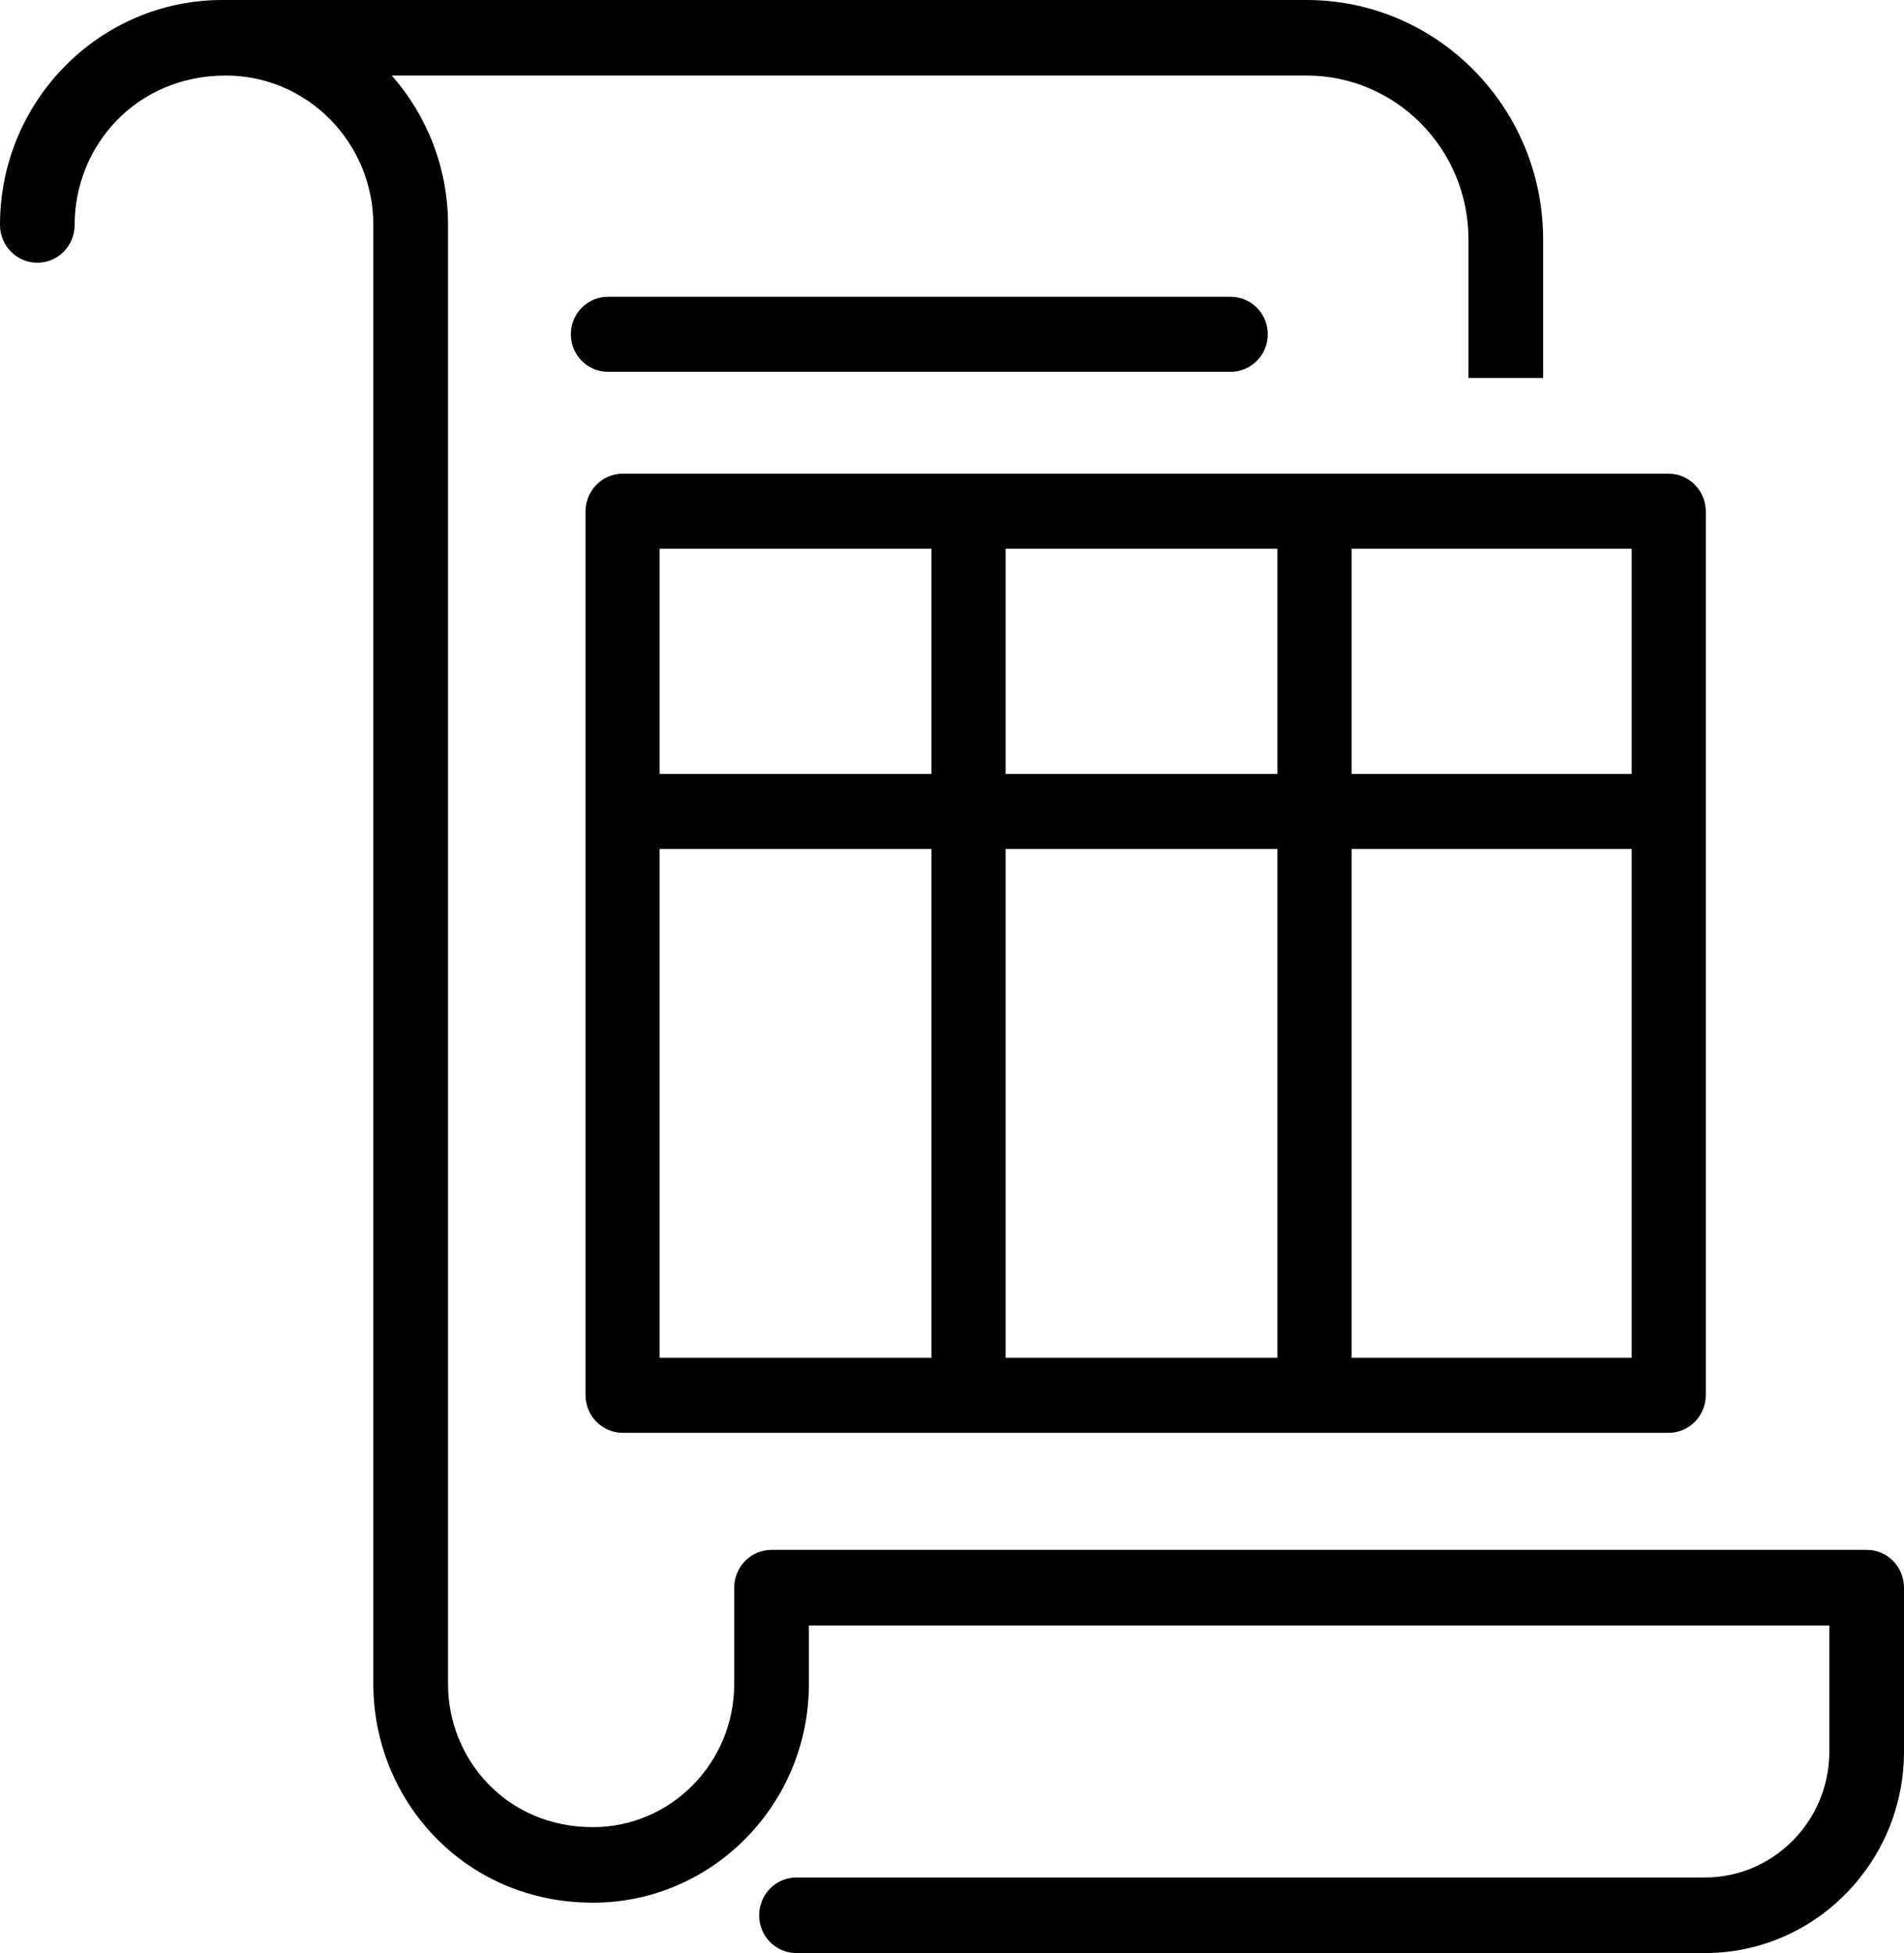 <svg xmlns="http://www.w3.org/2000/svg" xmlns:xlink="http://www.w3.org/1999/xlink" preserveAspectRatio="xMidYMid" width="39" height="40" viewBox="0 0 39 40" id="svg-1"><defs id="defs-2"><linearGradient id="grad_q1f26di" spreadMethod="pad" x1="0.0" y1="0.0" x2="1.0" y2="0.0"><stop stop-color="#1eabfa" stop-opacity="0.992" offset="0" id="stop-4"></stop><stop stop-color="#47e2fe" stop-opacity="0.992" offset="1" id="stop-5"></stop></linearGradient></defs><defs id="defs-2"><linearGradient id="grad_cmmrjnd" spreadMethod="pad" x1="0.0" y1="0.0" x2="1.0" y2="0.0"><stop stop-color="#8d43a2" stop-opacity="0.996" offset="0" id="stop-4"></stop><stop stop-color="#5b4c85" stop-opacity="0.996" offset="1" id="stop-5"></stop></linearGradient></defs>
  <defs id="defs-2">
    <style id="style-3">
	.cls-1 { fill-rule: evenodd; }
</style>
  </defs>
  <path d="M34.922,40.000 L16.314,40.000 C15.891,40.000 15.550,39.655 15.550,39.226 C15.550,38.799 15.891,38.452 16.314,38.452 L34.922,38.452 C36.327,38.452 37.471,37.294 37.471,35.871 L37.471,33.290 L16.569,33.290 L16.569,34.489 C16.569,36.959 14.585,38.968 12.145,38.968 C9.512,38.968 7.647,36.867 7.647,34.489 L7.647,4.605 C7.647,2.919 6.292,1.547 4.626,1.547 C2.782,1.547 1.529,2.995 1.529,4.605 C1.529,5.034 1.188,5.381 0.764,5.381 C0.342,5.381 -0.000,5.034 -0.000,4.605 C-0.000,2.056 2.052,-0.000 4.551,-0.000 L26.765,-0.000 C29.436,-0.000 31.608,2.198 31.608,4.902 L31.608,7.742 L30.079,7.742 L30.079,4.902 C30.079,3.052 28.593,1.547 26.765,1.547 L8.025,1.547 C8.742,2.362 9.177,3.433 9.177,4.605 L9.177,34.489 C9.177,36.018 10.362,37.421 12.145,37.421 C13.741,37.421 15.039,36.105 15.039,34.489 L15.039,32.516 C15.039,32.089 15.381,31.742 15.805,31.742 L38.236,31.742 C38.659,31.742 39.000,32.089 39.000,32.516 L39.000,35.871 C39.000,38.148 37.171,40.000 34.922,40.000 ZM12.457,7.615 C12.035,7.615 11.693,7.274 11.693,6.846 C11.693,6.419 12.035,6.078 12.457,6.078 L25.203,6.078 C25.625,6.078 25.968,6.419 25.968,6.846 C25.968,7.274 25.625,7.615 25.203,7.615 L12.457,7.615 ZM34.176,29.346 L12.758,29.346 C12.336,29.346 11.993,28.999 11.993,28.572 L11.993,10.475 C11.993,10.048 12.336,9.701 12.758,9.701 L34.176,9.701 C34.598,9.701 34.940,10.048 34.940,10.475 L34.940,28.572 C34.940,28.999 34.598,29.346 34.176,29.346 ZM19.080,11.238 L13.512,11.238 L13.512,15.851 L19.080,15.851 L19.080,11.238 ZM19.080,27.764 L19.080,17.388 L13.512,17.388 L13.512,27.808 L19.081,27.808 C19.080,27.793 19.080,27.779 19.080,27.764 ZM26.166,11.238 L20.598,11.238 L20.598,15.851 L26.166,15.851 L26.166,11.238 ZM26.166,27.764 L26.166,17.388 L20.598,17.388 L20.598,27.764 C20.598,27.779 20.598,27.793 20.597,27.808 L26.168,27.808 C26.166,27.793 26.166,27.779 26.166,27.764 ZM33.422,11.238 L27.685,11.238 L27.685,15.851 L33.422,15.851 L33.422,11.238 ZM33.422,17.388 L27.685,17.388 L27.685,27.764 C27.685,27.779 27.685,27.793 27.683,27.808 L33.422,27.808 L33.422,17.388 Z" class="cls-1" fill="#000000" fill-opacity="1" id="path-4" type="solidColor"></path>
</svg>